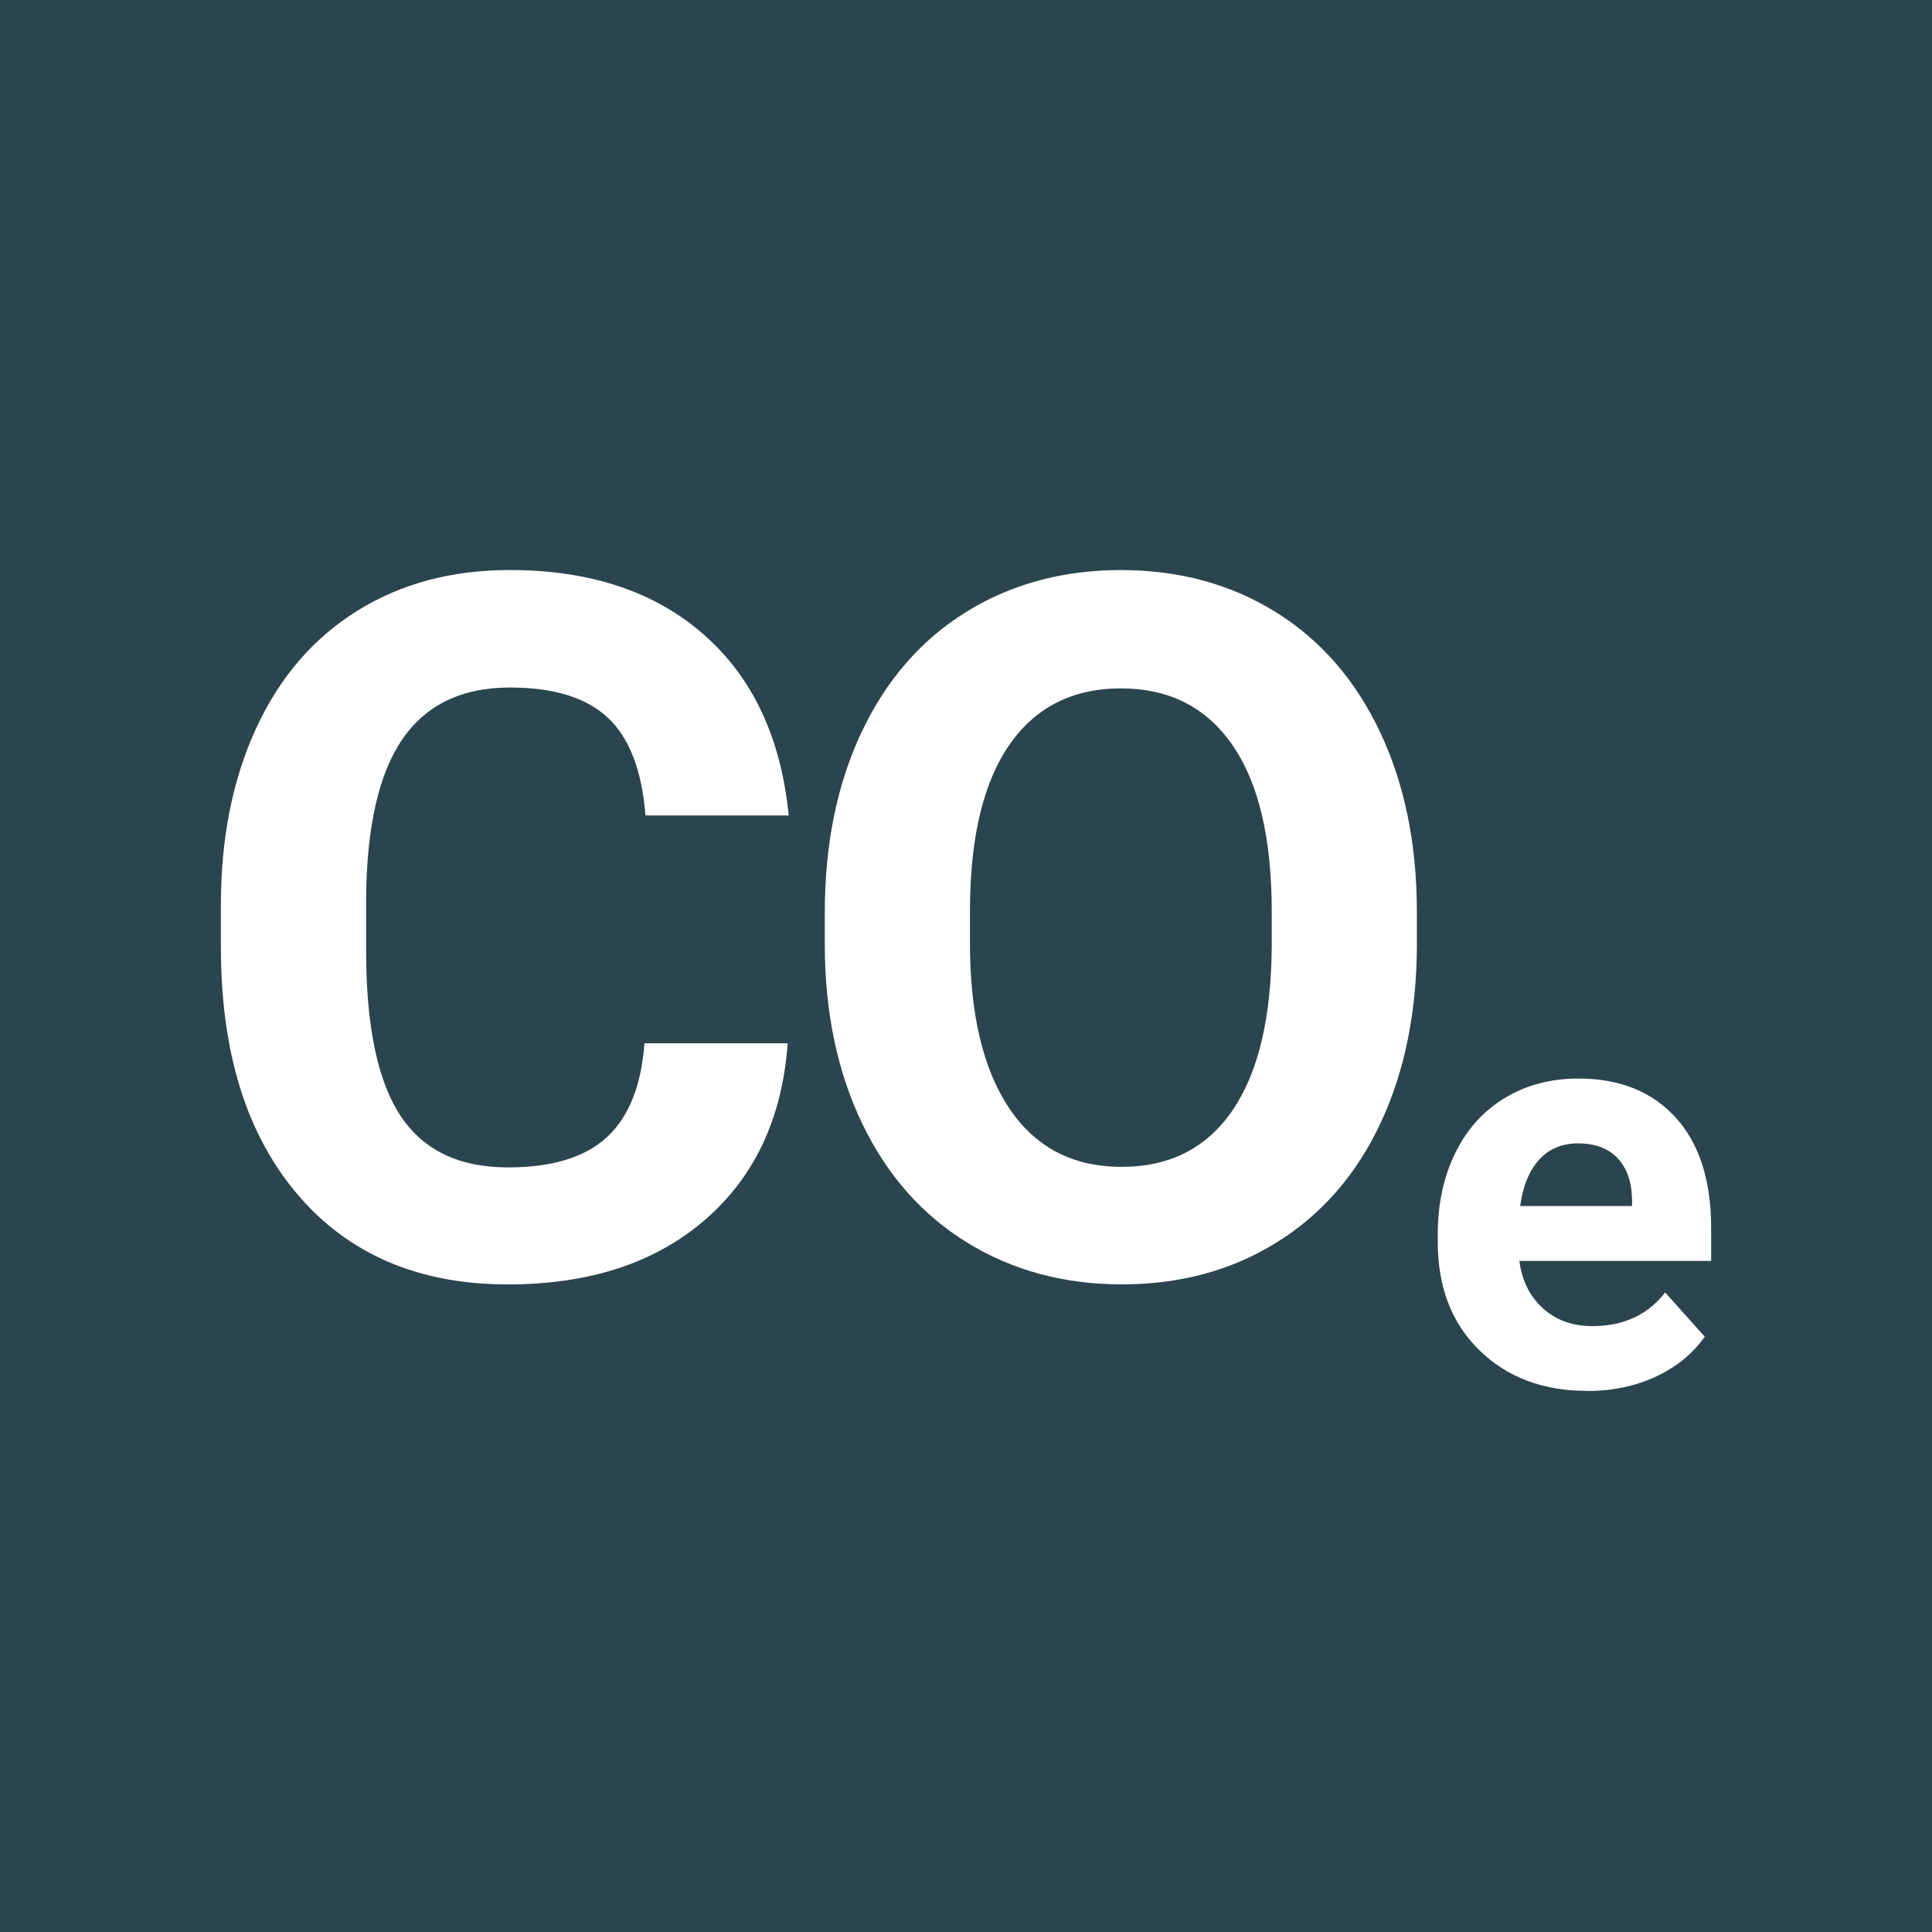 <?xml version="1.0" encoding="UTF-8"?><svg id="material-design-icons" xmlns="http://www.w3.org/2000/svg" width="48" height="48" viewBox="0 0 48 48"><rect width="48" height="48" fill="#f7f7f7"/><rect width="48" height="48" fill="#2b454e"/><path d="m19.57,25.919c-.134,1.859-.821,3.322-2.058,4.39s-2.869,1.602-4.894,1.602c-2.215,0-3.957-.745-5.226-2.236-1.269-1.491-1.904-3.537-1.904-6.14v-1.056c0-1.661.293-3.124.878-4.39s1.422-2.236,2.509-2.913,2.351-1.014,3.791-1.014c1.993,0,3.599.534,4.817,1.602s1.922,2.567,2.112,4.496h-3.559c-.087-1.115-.397-1.924-.931-2.426s-1.347-.753-2.438-.753c-1.186,0-2.074.425-2.663,1.275s-.892,2.169-.908,3.957v1.305c0,1.867.283,3.231.848,4.093s1.457,1.293,2.675,1.293c1.099,0,1.92-.251,2.462-.753s.852-1.279.931-2.331h3.559Z" fill="#fff"/><path d="m35.203,23.427c0,1.7-.301,3.191-.902,4.473s-1.461,2.27-2.58,2.966c-1.119.696-2.402,1.044-3.85,1.044-1.432,0-2.709-.344-3.832-1.032s-1.993-1.671-2.61-2.948-.929-2.747-.937-4.407v-.854c0-1.7.306-3.197.919-4.49s1.479-2.286,2.598-2.978c1.119-.692,2.398-1.038,3.838-1.038s2.719.346,3.838,1.038c1.119.692,1.985,1.685,2.598,2.978s.919,2.786.919,4.479v.771Zm-3.607-.783c0-1.811-.324-3.187-.973-4.129s-1.574-1.412-2.776-1.412c-1.194,0-2.116.465-2.764,1.394s-.977,2.292-.985,4.087v.842c0,1.764.324,3.132.973,4.105s1.582,1.459,2.8,1.459c1.194,0,2.112-.469,2.752-1.406s.965-2.304.973-4.099v-.842Z" fill="#fff"/><path d="m39.435,34.556c-1.098,0-1.991-.336-2.68-1.01-.69-.672-1.034-1.57-1.034-2.689v-.194c0-.751.145-1.424.435-2.017.291-.593.703-1.05,1.235-1.37.533-.32,1.14-.48,1.823-.48,1.023,0,1.829.322,2.417.969.587.645.882,1.56.882,2.747v.815h-4.765c.064.49.259.882.584,1.177s.737.443,1.234.443c.77,0,1.372-.279,1.805-.836l.983,1.099c-.3.423-.706.755-1.217.993-.512.237-1.08.356-1.701.356Zm-.228-6.149c-.396,0-.719.134-.965.403-.247.269-.405.653-.474,1.153h2.78v-.16c-.009-.443-.13-.787-.36-1.03s-.558-.366-.982-.366Z" fill="#fff"/></svg>